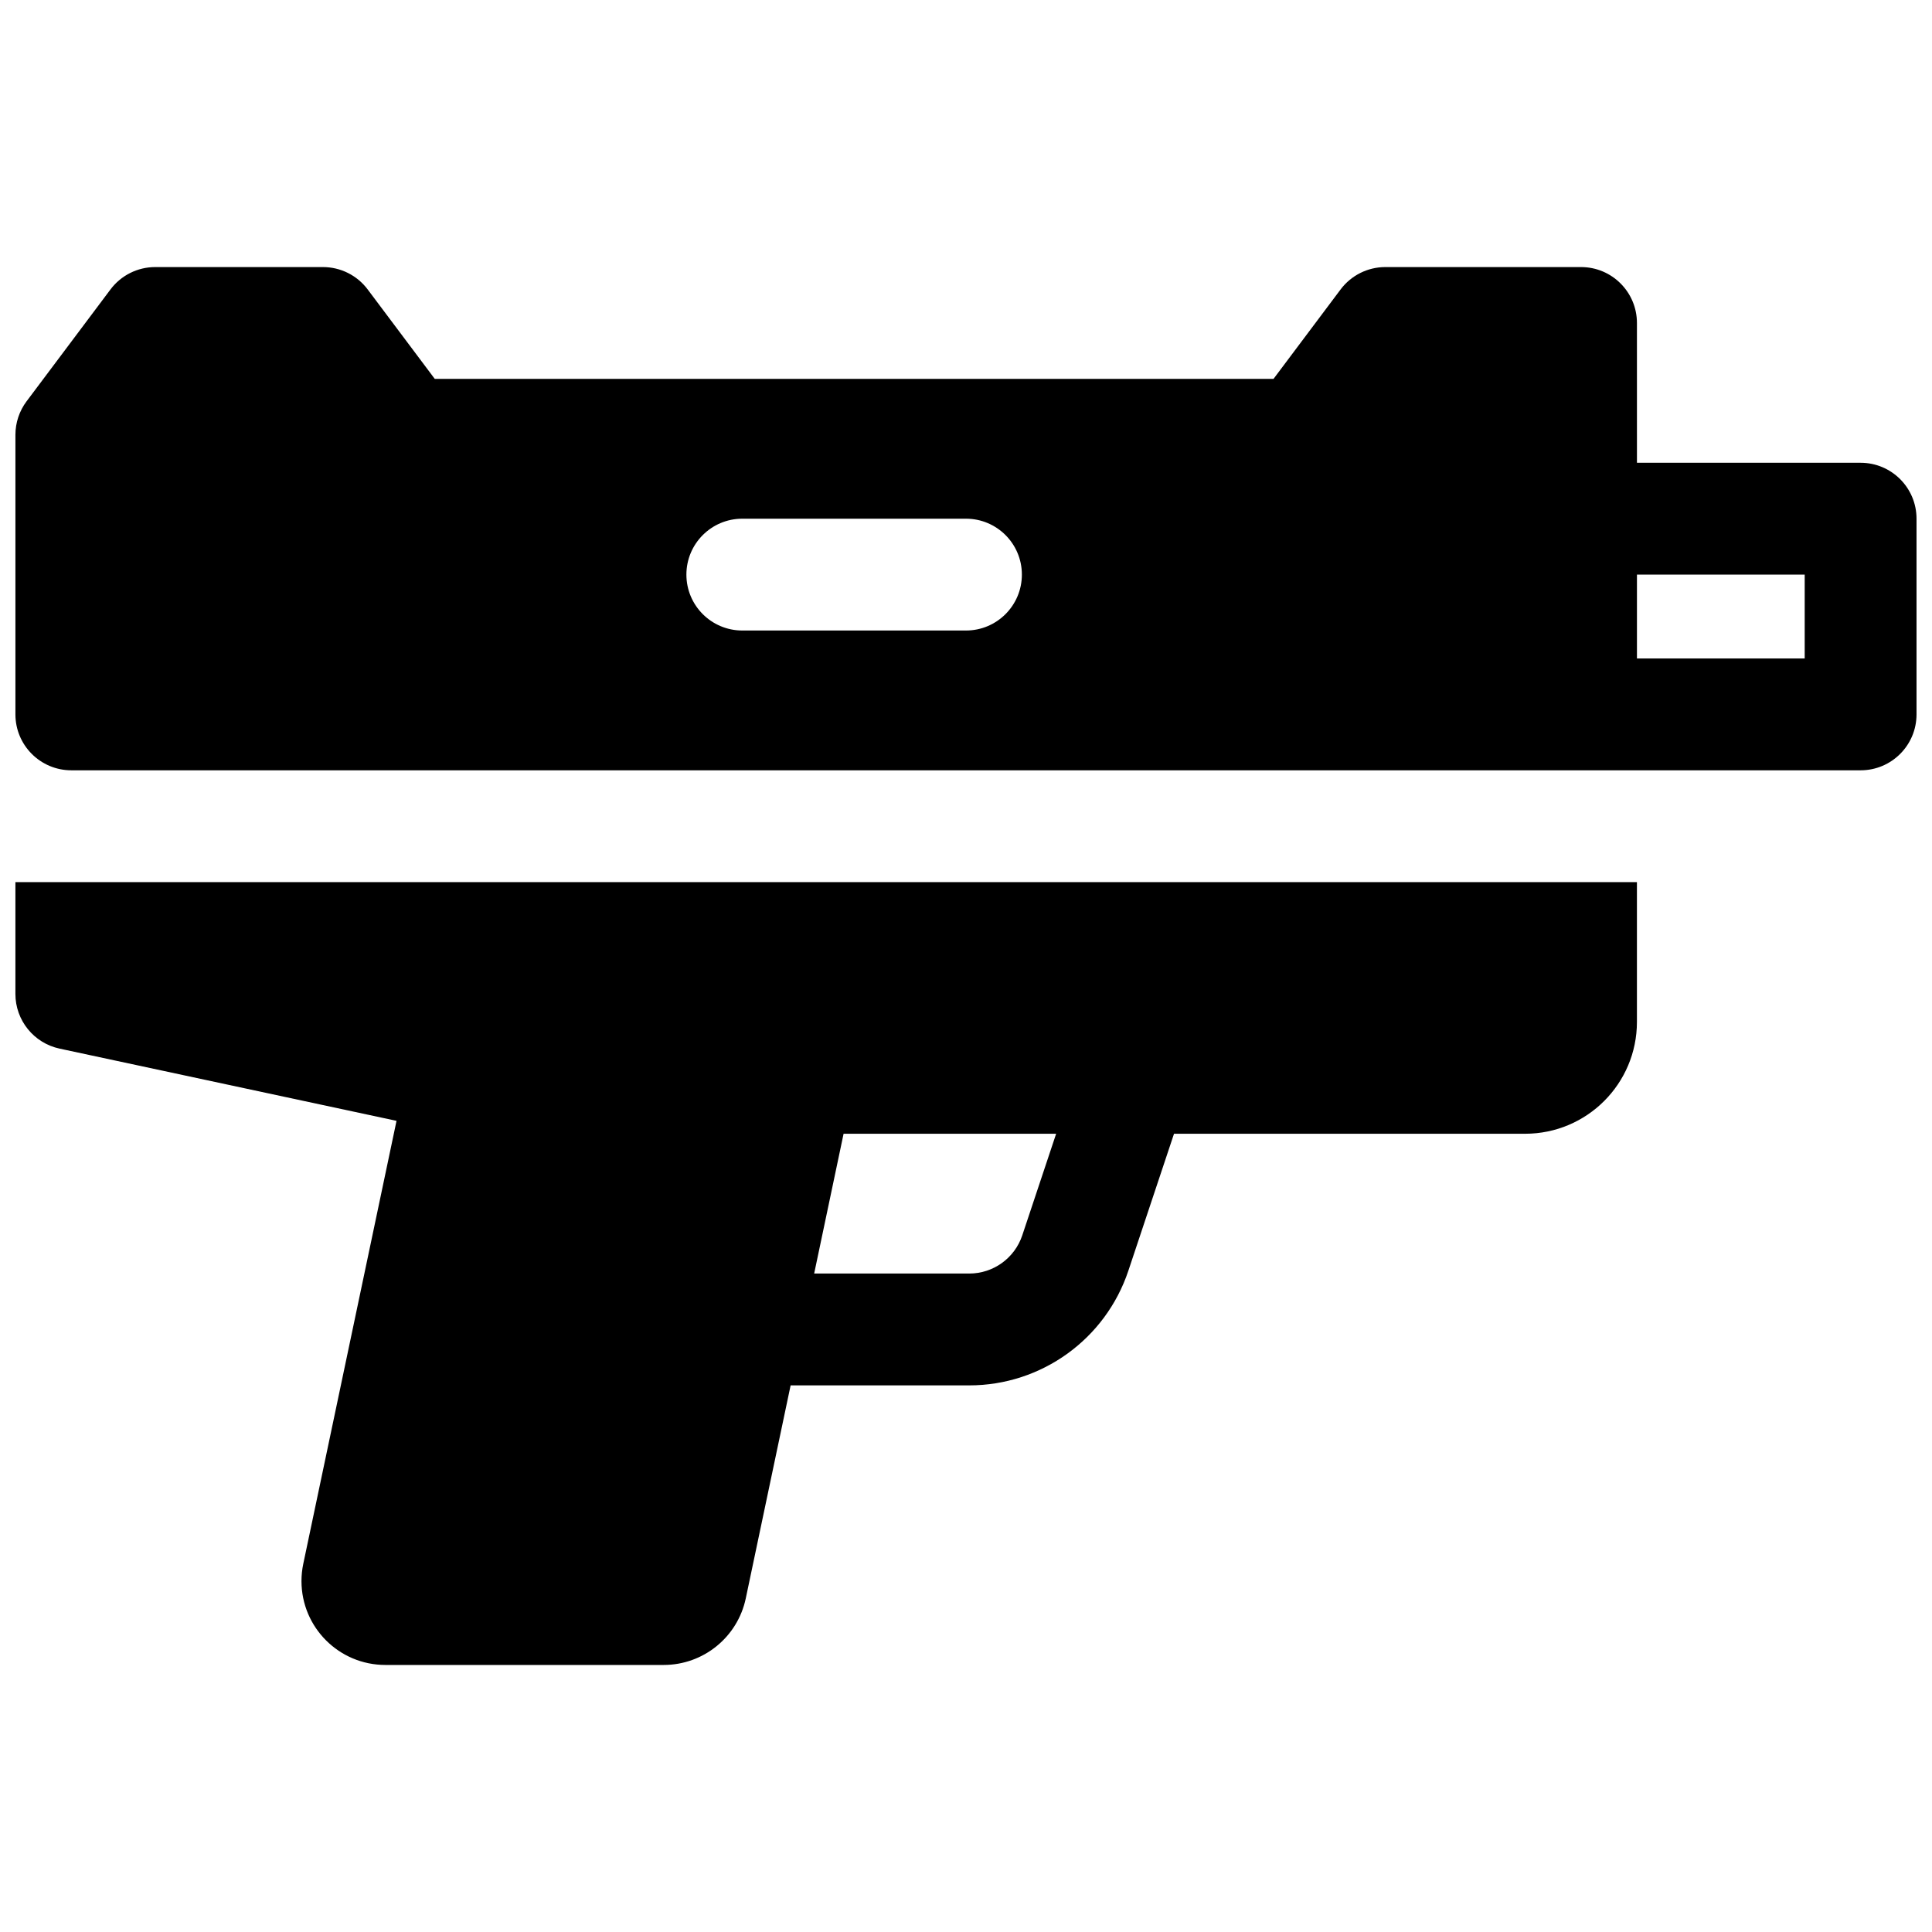 <?xml version="1.0" encoding="UTF-8"?>
<!-- Uploaded to: SVG Repo, www.svgrepo.com, Generator: SVG Repo Mixer Tools -->
<svg width="800px" height="800px" version="1.1" viewBox="144 144 512 512" xmlns="http://www.w3.org/2000/svg">
 <defs>
  <clipPath id="a">
   <path d="m148.09 214h503.81v372h-503.81z"/>
  </clipPath>
 </defs>
 <g clip-path="url(#a)">
  <path d="m577.81 266.64h59.273c8.184 0 14.816 6.633 14.816 14.82v51.859c0 8.184-6.633 14.82-14.816 14.82h-474.18c-8.184 0-14.816-6.637-14.816-14.82v-74.09c0-3.203 1.039-6.324 2.965-8.891l22.227-29.633c2.797-3.734 7.188-5.93 11.852-5.93h44.457c4.664 0 9.055 2.195 11.852 5.93l17.781 23.707h222.27l17.781-23.707c2.801-3.734 7.191-5.93 11.855-5.93h51.863c8.184 0 14.816 6.637 14.816 14.82zm44.453 51.863v-22.227h-44.453v22.227zm-222.27-37.043h-59.273c-8.184 0-14.816 6.633-14.816 14.816 0 8.184 6.633 14.816 14.816 14.816h59.273c8.184 0 14.816-6.633 14.816-14.816 0-8.184-6.633-14.816-14.816-14.816zm55.133 163-12.094 36.285c-6.051 18.152-23.039 30.395-42.176 30.395h-47.332l-11.883 56.441c-2.168 10.285-11.242 17.648-21.75 17.648h-73.766c-12.277 0-22.227-9.953-22.227-22.227 0-1.539 0.16-3.074 0.477-4.578l24.711-117.39-89.285-19.137c-6.832-1.461-11.715-7.5-11.715-14.488v-29.633h429.72v37.043c0 16.367-13.266 29.637-29.633 29.637zm-31.238 0h-56.328l-7.797 37.043h41.094c6.379 0 12.043-4.082 14.059-10.133z"/>
 </g>
</svg>
